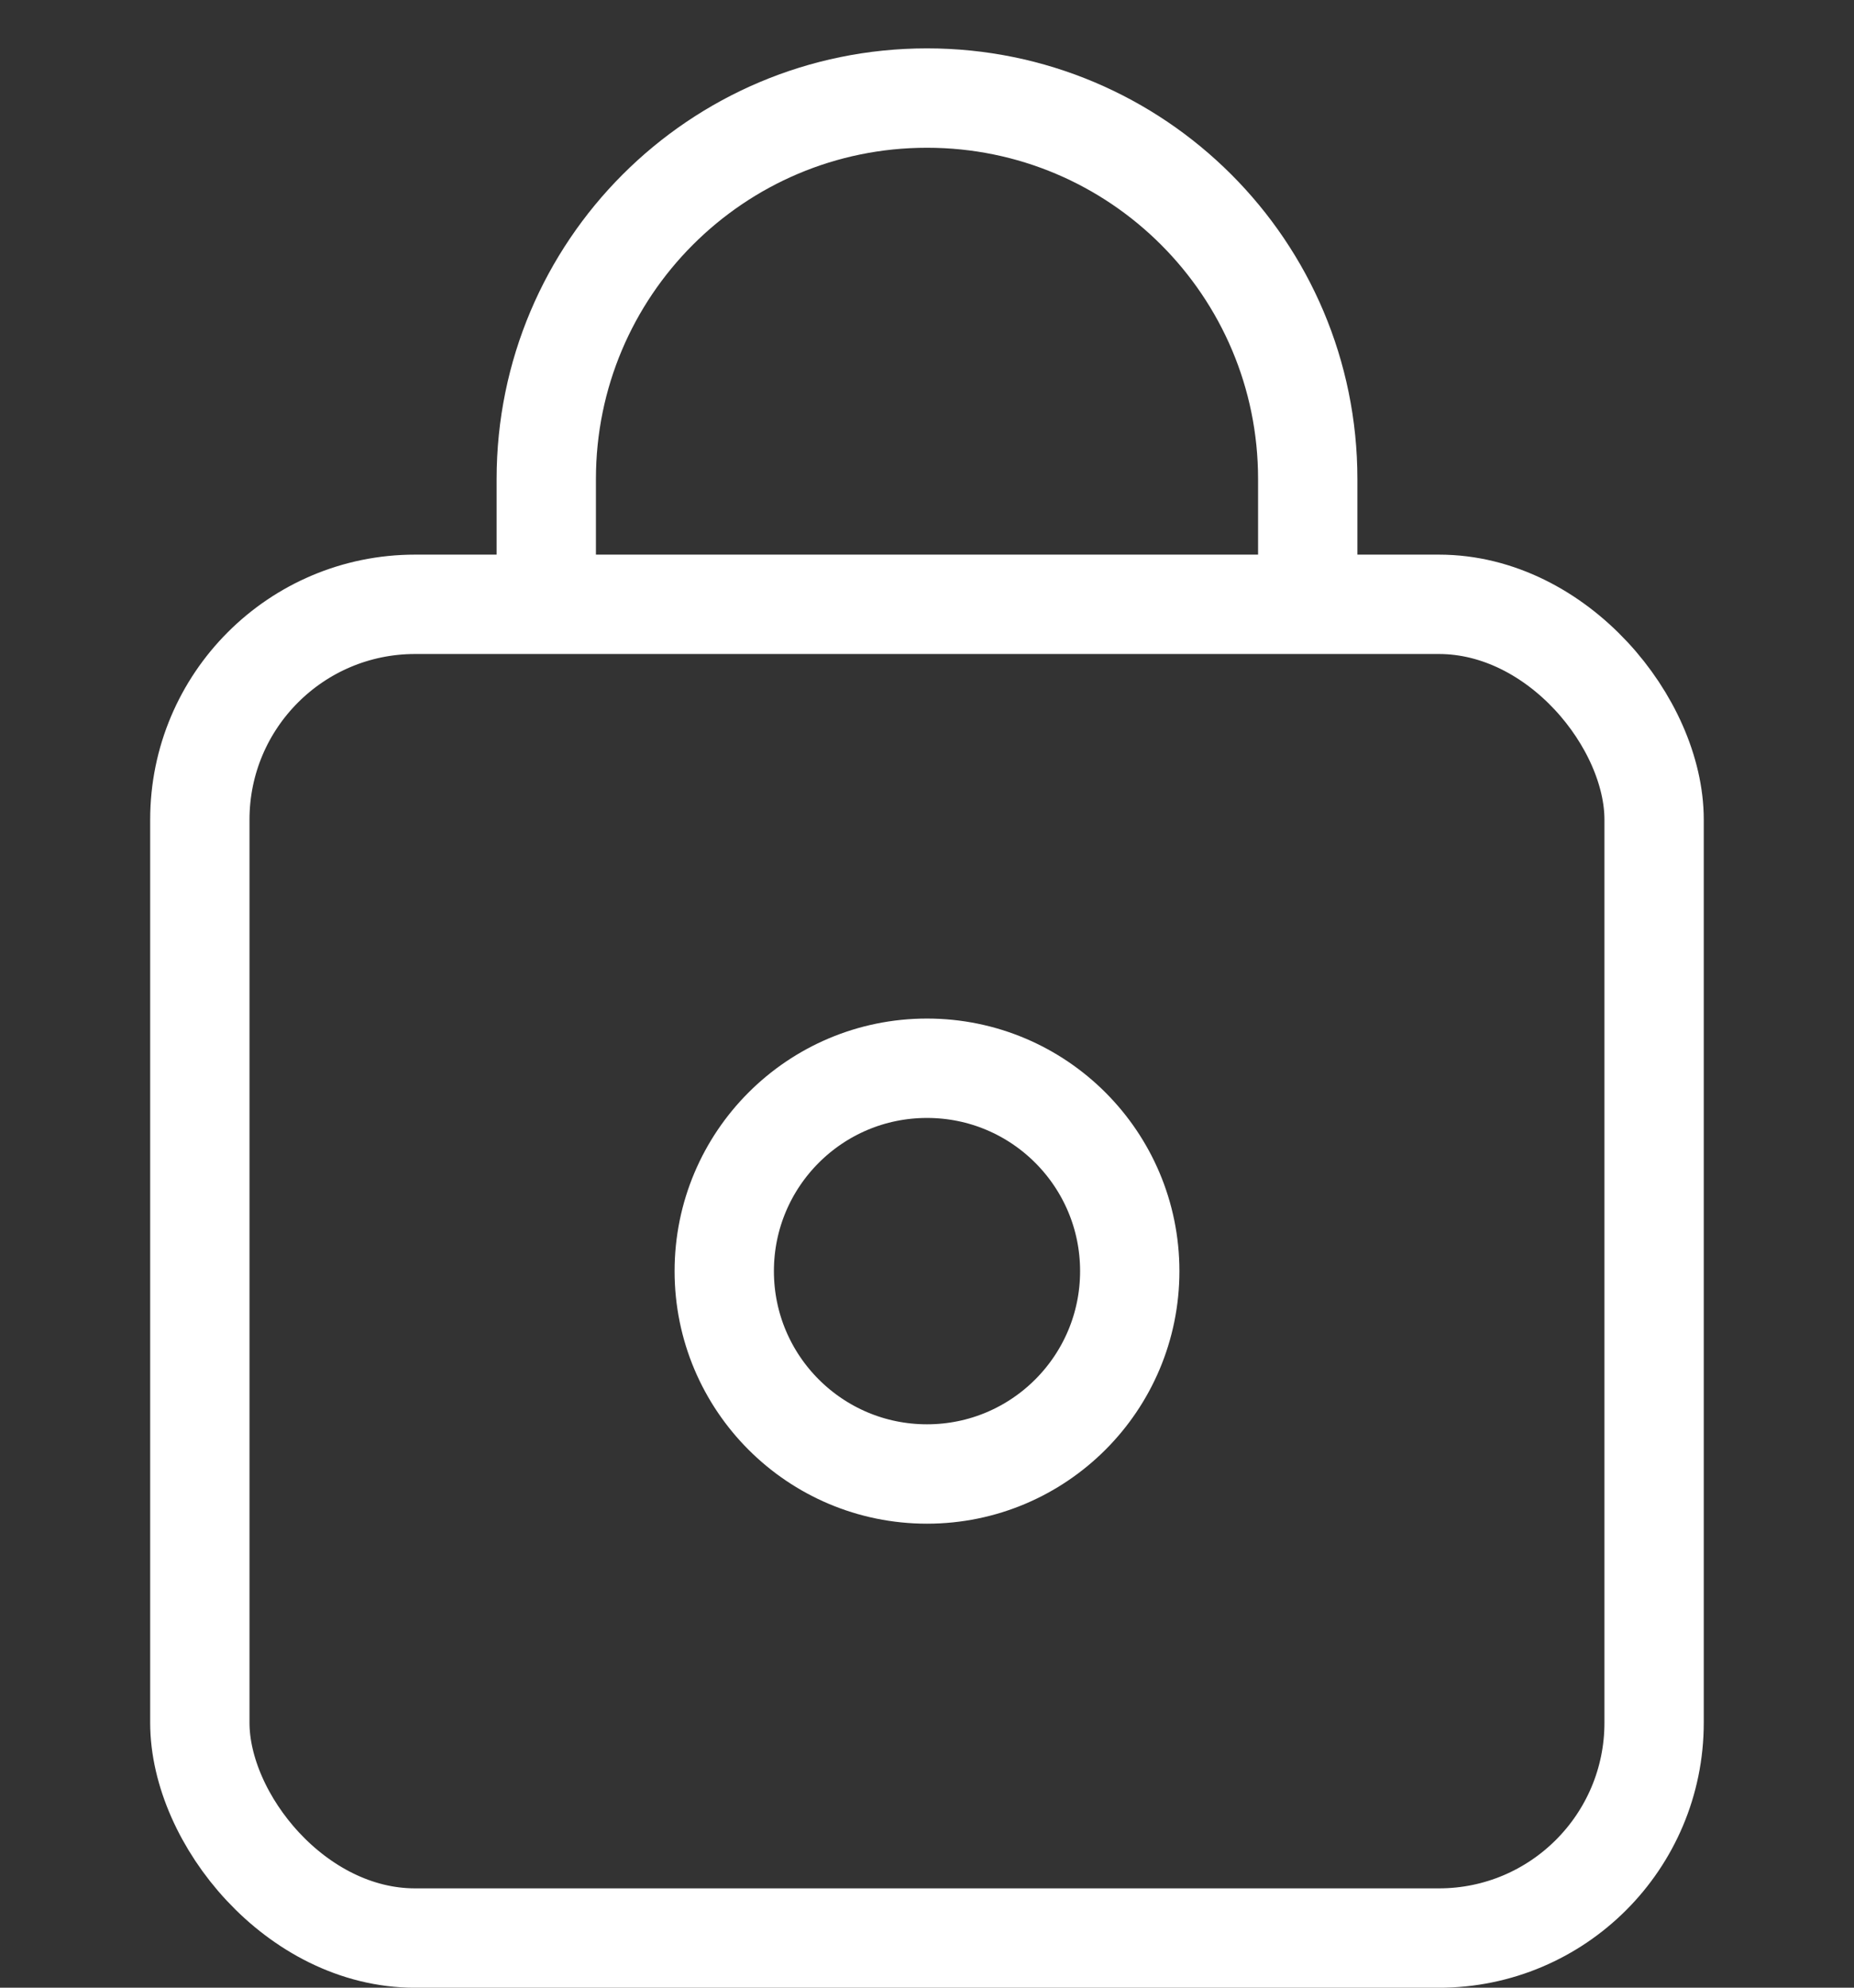 <svg width="28" height="30" viewBox="0 0 28 30" fill="none" xmlns="http://www.w3.org/2000/svg">
<rect x="0" y="0" width="28" height="30" fill="#333333" stroke="none"/>
<rect x="3.018" y="9.121" width="21.963" height="20.13" rx="3.25" stroke="white" stroke-width="1.5"/>
<path d="M8.25 9.355V7.23C8.25 4.054 10.824 1.48 14 1.48V1.48C17.175 1.48 19.75 4.054 19.75 7.23V9.355" stroke="white" stroke-width="1.5"/>
<circle cx="14" cy="19.185" r="3.062" stroke="white" stroke-width="1.5"/>
</svg>
